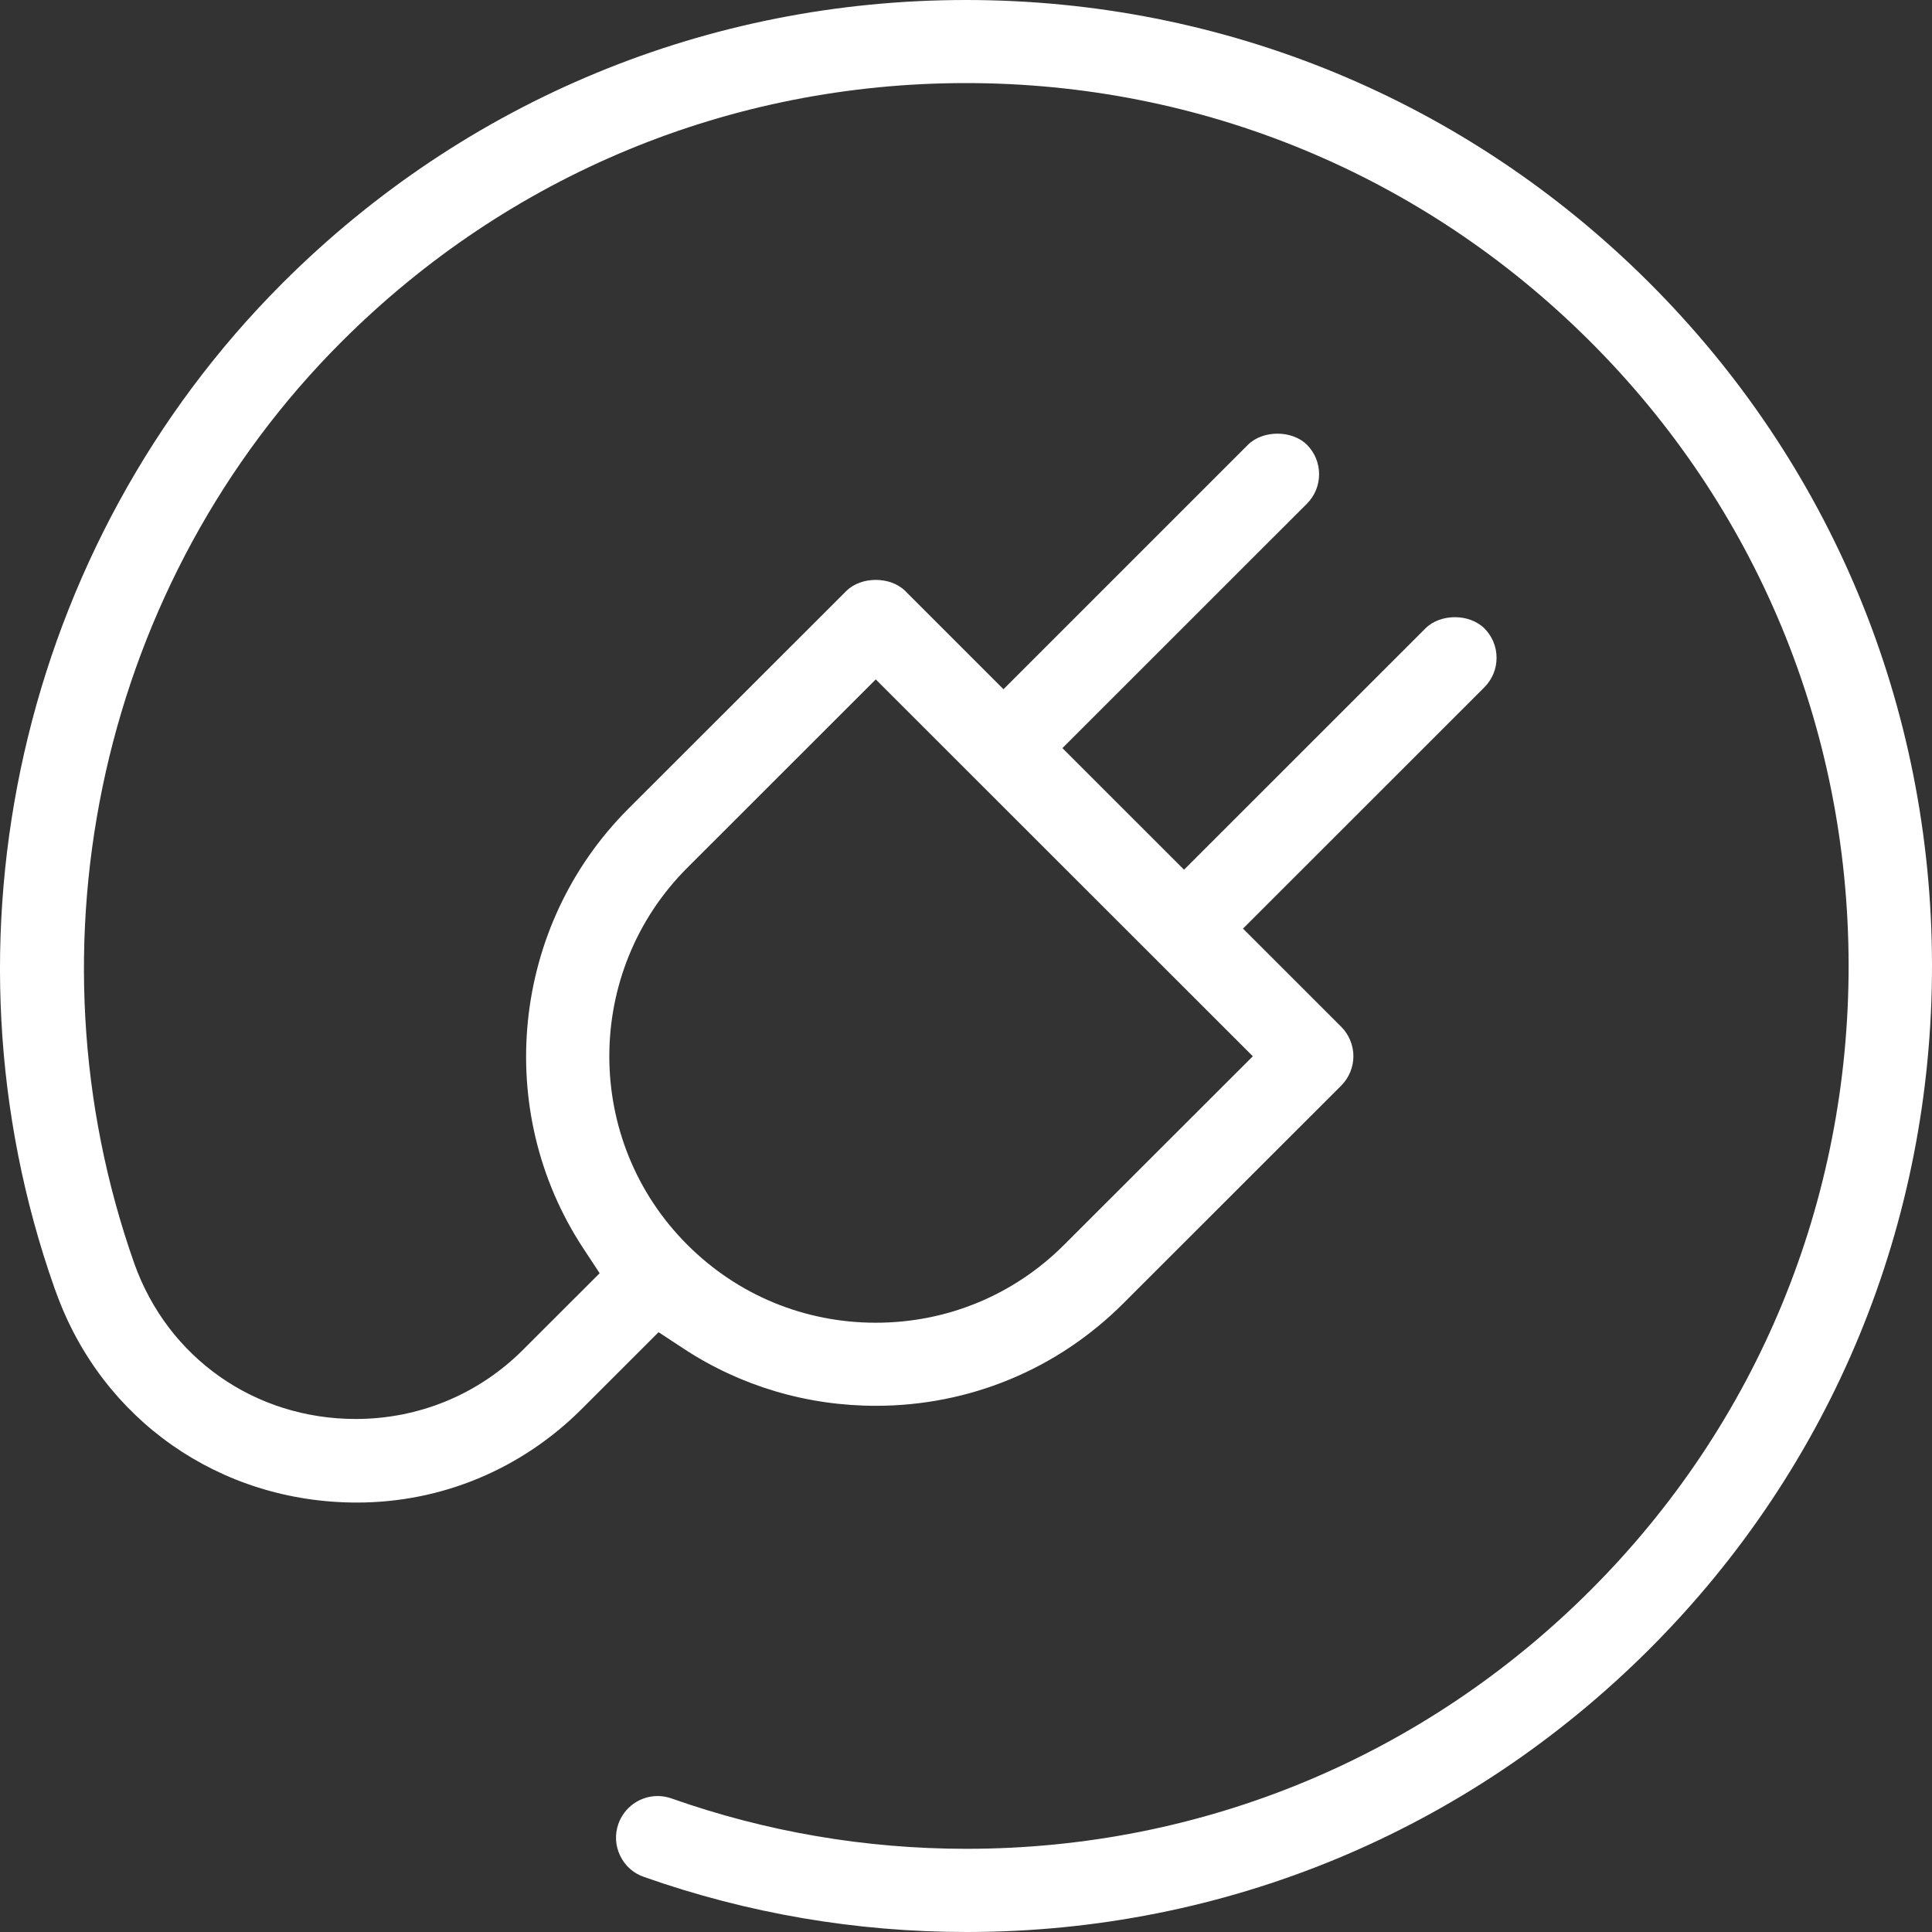 <?xml version="1.0" encoding="utf-8"?>
<!-- Generator: Adobe Illustrator 15.1.0, SVG Export Plug-In . SVG Version: 6.00 Build 0)  -->
<!DOCTYPE svg PUBLIC "-//W3C//DTD SVG 1.1//EN" "http://www.w3.org/Graphics/SVG/1.1/DTD/svg11.dtd">
<svg version="1.1" id="Vrstva_1" xmlns="http://www.w3.org/2000/svg" xmlns:xlink="http://www.w3.org/1999/xlink" x="0px" y="0px"
	 width="50px" height="50px" viewBox="0 0 50 50" enable-background="new 0 0 50 50" xml:space="preserve">
<rect x="0" y="0" width="50" height="50" fill="#333333" stroke="none"/>
<path fill="#FFFFFF" d="M42.657,7.291C37.934,2.589,31.664,0,25,0C18.321,0,12.04,2.602,7.313,7.325
	c-6.771,6.768-9.089,16.977-5.904,26.007l0.039,0.104c1.186,3.311,4.242,5.45,7.789,5.45c2.19,0,4.258-0.861,5.823-2.426
	l1.984-1.983l0.647,0.425c1.473,0.969,3.194,1.48,4.975,1.48c2.42,0,4.693-0.94,6.402-2.647l5.643-5.64
	c0.2-0.2,0.315-0.477,0.315-0.761c0-0.283-0.115-0.561-0.314-0.76l-2.543-2.542l0.121-0.121l6.126-6.124
	c0.203-0.205,0.316-0.476,0.315-0.763c0-0.287-0.112-0.557-0.314-0.761c-0.39-0.387-1.14-0.387-1.527,0l-6.247,6.245l-3.148-3.147
	l0.122-0.121l6.206-6.204c0.203-0.204,0.315-0.476,0.315-0.763c0-0.288-0.112-0.559-0.315-0.763c-0.385-0.383-1.141-0.382-1.525,0
	l-6.328,6.327l-2.542-2.542c-0.387-0.383-1.14-0.384-1.527,0.001l-5.642,5.638c-3.022,3.021-3.512,7.803-1.165,11.371l0.425,0.646
	l-1.986,1.984c-1.154,1.153-2.691,1.788-4.328,1.788c-2.606,0-4.854-1.576-5.727-4.017C0.545,24.397,2.649,15.031,8.838,8.846
	c4.32-4.319,10.06-6.696,16.163-6.696c6.086,0,11.814,2.367,16.131,6.666c4.317,4.298,6.7,10.034,6.71,16.152
	c0.008,6.12-2.359,11.863-6.667,16.174c-4.32,4.323-10.061,6.705-16.163,6.705c-2.613,0-5.18-0.438-7.631-1.303
	c-0.117-0.041-0.239-0.063-0.361-0.063c-0.455,0-0.864,0.289-1.016,0.72c-0.096,0.271-0.08,0.564,0.045,0.824
	c0.125,0.26,0.342,0.455,0.612,0.548C19.347,49.521,22.158,50,25.016,50c6.676,0,12.957-2.604,17.686-7.336
	C47.417,37.945,50.008,31.661,50,24.97C49.992,18.277,47.384,11.998,42.657,7.291z M17.785,22.46l4.88-4.877l0.121,0.122
	l9.637,9.631l-4.88,4.876c-1.301,1.303-3.033,2.02-4.878,2.02c-1.846,0-3.579-0.717-4.88-2.021
	C15.097,29.524,15.097,25.149,17.785,22.46z"/>
</svg>
